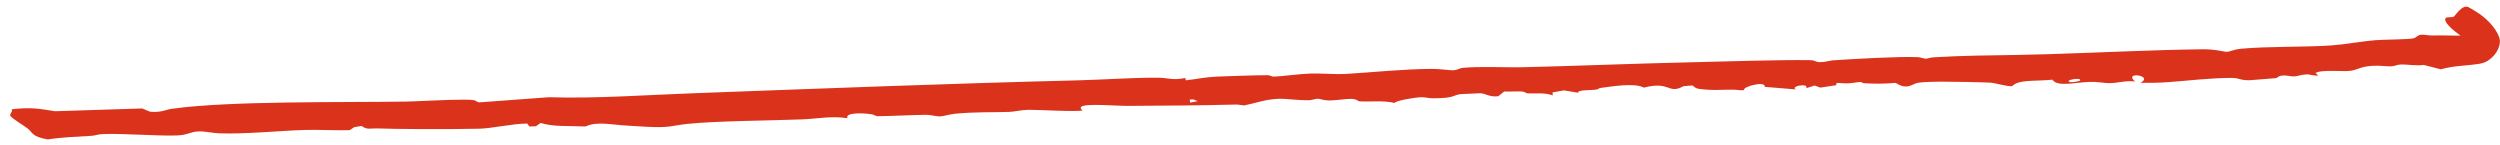 <svg width="241" height="14" viewBox="0 0 241 14" fill="none" xmlns="http://www.w3.org/2000/svg">
<path d="M233.356 3.349C233.668 3.313 234.063 3.427 234.407 3.419C235.846 3.388 236.382 3.457 237.646 3.43C237.821 3.426 238.043 3.416 238.283 3.397C238.392 3.389 238.514 3.378 238.605 3.366C238.647 3.361 238.685 3.355 238.68 3.356C238.693 3.35 238.541 3.403 238.527 3.414C238.566 3.4 238.566 3.384 238.504 3.455C238.449 3.516 238.307 3.746 238.33 4.052L238.474 4.645C238.421 4.423 237.887 3.895 237.344 3.535C237.341 3.533 237.331 3.527 237.328 3.525C236.199 2.745 235.564 2.064 235.752 1.758C235.752 1.758 235.752 1.758 235.752 1.758C235.757 1.751 235.762 1.744 235.768 1.737C235.88 1.605 236.392 1.716 236.559 1.593C236.724 1.468 237.367 0.394 237.972 0.696C238.179 0.801 238.425 0.955 238.706 1.133L238.694 1.126C239.566 1.632 240.589 2.646 240.906 3.554C240.936 3.625 240.988 3.829 240.991 3.906C241 4.324 240.867 4.62 240.79 4.782C240.551 5.277 240.166 5.65 239.752 5.901C239.655 5.961 239.472 6.036 239.356 6.069C239.241 6.104 239.154 6.125 239.058 6.143C237.376 6.395 236.692 6.299 235.298 6.682C234.765 6.542 234.206 6.401 233.648 6.26C232.949 6.363 231.87 6.188 231.425 6.216C231.051 6.239 230.884 6.374 230.508 6.394C230.072 6.416 229.472 6.298 228.695 6.345C227.489 6.42 227.231 6.765 226.52 6.832C225.764 6.901 224.569 6.756 223.579 6.907C223.454 6.948 223.325 6.989 223.203 7.03C223.293 7.111 223.39 7.191 223.483 7.272C222.972 7.327 222.788 7.161 222.332 7.173C221.8 7.186 221.524 7.357 221.152 7.368C220.87 7.376 220.477 7.258 220.097 7.278C219.54 7.307 219.667 7.491 219.363 7.536C219.203 7.554 217.073 7.724 216.917 7.73C215.945 7.767 215.898 7.511 215.137 7.511C213.01 7.514 210.895 7.786 208.966 7.922C208.068 7.984 207.209 7.995 206.342 7.979C207.682 7.279 204.649 6.855 205.811 7.854C204.818 7.736 204.176 8.034 203.27 8.013C202.682 8 202.27 7.869 201.407 7.898C199.957 7.948 198.321 8.403 197.855 7.68C197.769 7.689 197.684 7.697 197.599 7.704C196.005 7.841 194.572 7.67 193.976 8.306C193.512 8.359 192.383 8.005 191.87 7.967C191.387 7.931 187.712 7.863 187.114 7.87C186.517 7.878 185.43 7.898 184.942 7.969C184.318 8.058 183.901 8.743 182.745 7.989C181.431 8.09 180.932 8.082 179.731 8.025C179.511 8.015 179.483 7.899 179.354 7.902C179.09 7.91 178.641 8.009 178.164 8.033C177.38 8.073 176.92 7.84 177.02 8.213C176.499 8.291 175.979 8.369 175.475 8.446C175.294 8.379 175.113 8.312 174.931 8.244C174.66 8.331 174.388 8.418 174.115 8.505C174.424 7.952 172.489 8.328 173.13 8.622C172.122 8.538 171.105 8.455 170.117 8.371C170.242 7.749 167.925 8.362 168.129 8.692C168.014 8.695 167.899 8.698 167.784 8.7C166.766 8.565 165.857 8.725 164.639 8.65C163.418 8.574 163.529 8.511 163.149 8.237C162.862 8.262 162.573 8.286 162.285 8.311C160.778 9.133 161.035 7.776 158.468 8.447C157.629 7.981 155.593 8.296 154.26 8.482C154.104 8.504 154.104 8.599 153.896 8.634C153.389 8.719 152.078 8.634 152.131 8.939C151.676 8.864 151.216 8.788 150.764 8.712C150.4 8.778 150.035 8.844 149.669 8.91C149.673 9.006 149.678 9.101 149.683 9.197C148.934 8.892 147.771 9.05 147.191 8.989C147.076 8.976 147.048 8.845 146.689 8.819C146.271 8.788 145.491 8.849 144.999 8.822C144.811 8.973 144.623 9.125 144.435 9.277C143.553 9.381 143.231 9.004 142.709 8.989C142.616 8.986 140.903 9.062 140.81 9.073C140.053 9.16 140.281 9.482 138.1 9.473C137.712 9.472 137.394 9.367 137.043 9.372C136.424 9.381 134.552 9.692 134.416 9.935C133.658 9.658 131.65 9.836 131.054 9.767C130.874 9.745 130.828 9.556 130.276 9.531C129.828 9.511 128.684 9.696 128.119 9.686C127.518 9.675 127.299 9.522 127.03 9.518C126.776 9.515 126.545 9.65 126.199 9.659C125.118 9.685 124.131 9.505 123.277 9.525C122.042 9.554 120.961 9.966 119.932 10.165C119.675 10.147 119.421 10.073 119.151 10.079C115.822 10.161 112.065 10.196 108.726 10.208C107.183 10.214 103.302 9.805 104.358 10.64C103.826 10.806 99.899 10.568 99.152 10.583C98.408 10.599 97.823 10.771 97.24 10.789C95.481 10.845 94.216 10.769 92.08 10.964C91.528 11.015 90.944 11.215 90.61 11.222C90.211 11.23 89.778 11.065 89.263 11.068C88.029 11.077 85.784 11.198 84.589 11.201C84.374 11.201 84.293 11.047 83.985 11.007C82.782 10.85 81.453 10.904 81.702 11.395C80.19 11.154 78.743 11.453 77.337 11.508C74.359 11.623 68.862 11.661 66.28 11.942C64.653 12.12 64.664 12.343 62.25 12.218C61.711 12.19 61.2 12.146 60.529 12.114C58.973 12.038 57.567 11.664 56.436 12.193C54.702 12.113 53.358 12.242 52.111 11.851C51.969 11.957 51.815 12.063 51.668 12.169C51.456 12.178 51.244 12.186 51.033 12.195C50.965 12.099 50.897 12.004 50.828 11.909C49.317 11.925 47.481 12.376 46.186 12.409C44.905 12.442 42.285 12.455 40.099 12.44C38.642 12.433 37.374 12.414 36.623 12.385C35.533 12.345 35.48 12.555 34.857 12.144C34.619 12.181 34.383 12.217 34.149 12.254C34.005 12.351 33.861 12.449 33.718 12.547C32.341 12.589 30.74 12.488 29.417 12.526C27.075 12.595 23.468 12.954 21.095 12.85C20.479 12.825 19.791 12.65 19.164 12.67C18.288 12.697 18.145 13.022 17.033 13.059C15.195 13.12 11.681 12.846 9.929 12.923C9.409 12.946 9.185 13.071 8.807 13.095C7.3 13.191 6.052 13.216 4.606 13.441C3.062 13.177 3.155 12.777 2.676 12.39C2.299 12.098 1.158 11.429 0.998 11.168C0.887 10.985 1.28 10.735 1.128 10.535C2.964 10.32 3.801 10.477 5.294 10.723C8.092 10.634 10.879 10.545 13.708 10.455C13.955 10.559 14.207 10.664 14.463 10.769C14.463 10.769 14.463 10.769 14.463 10.77C15.562 10.868 15.987 10.568 16.568 10.487C22.127 9.706 33.049 9.891 39.168 9.791C39.383 9.787 39.676 9.777 40.025 9.763C41.73 9.694 44.936 9.523 45.672 9.655C45.907 9.696 45.977 9.866 46.227 9.867C48.5 9.701 50.672 9.538 52.903 9.373C57.529 9.512 62.186 9.16 66.821 8.99C79.305 8.529 91.639 8.048 103.916 7.745C106.29 7.686 109.293 7.473 111.619 7.491C112.591 7.498 113.002 7.763 114.268 7.521C114.283 7.595 114.299 7.67 114.314 7.744C115.422 7.623 116.127 7.433 117.373 7.381C118.422 7.337 121.196 7.248 122.124 7.25C122.605 7.251 122.429 7.395 122.877 7.382C123.643 7.358 125.28 7.119 126.338 7.09C127.298 7.063 128.915 7.178 129.654 7.133C132.313 6.976 135.192 6.657 138.028 6.641C138.809 6.637 139.816 6.789 140.06 6.777C140.538 6.753 140.678 6.573 140.999 6.542C142.639 6.381 145.162 6.519 146.778 6.481C151.971 6.361 157.523 6.127 162.701 6.012C165.977 5.94 171.41 5.754 174.46 5.799C175.109 5.809 174.942 6.006 175.484 5.99C176.081 5.973 176.415 5.833 176.702 5.815C178.682 5.685 183.026 5.429 184.856 5.509C185.2 5.524 185.471 5.667 185.685 5.661C185.794 5.657 186.037 5.548 186.376 5.527C189.337 5.349 191.52 5.346 194.418 5.297C195.45 5.279 196.491 5.253 197.527 5.221C202.3 5.075 207.513 4.809 212.304 4.75C213.563 4.734 214.453 5.005 214.638 4.997C215.035 4.979 215.286 4.771 216.062 4.697C218.723 4.454 222.283 4.557 224.796 4.375C226.062 4.285 227.737 3.975 228.97 3.876C229.912 3.8 232.258 3.815 232.681 3.687C232.945 3.609 233.057 3.388 233.356 3.349ZM200.524 7.756C200.69 7.405 198.876 7.746 199.566 7.912C199.723 7.949 200.483 7.848 200.524 7.756ZM114.68 9.598C114.699 9.697 114.719 9.795 114.739 9.894C114.978 9.846 115.217 9.798 115.457 9.75C115.32 9.694 115.183 9.638 115.046 9.583C114.924 9.588 114.802 9.593 114.68 9.598Z" fill="#DB331B"/>
</svg>
